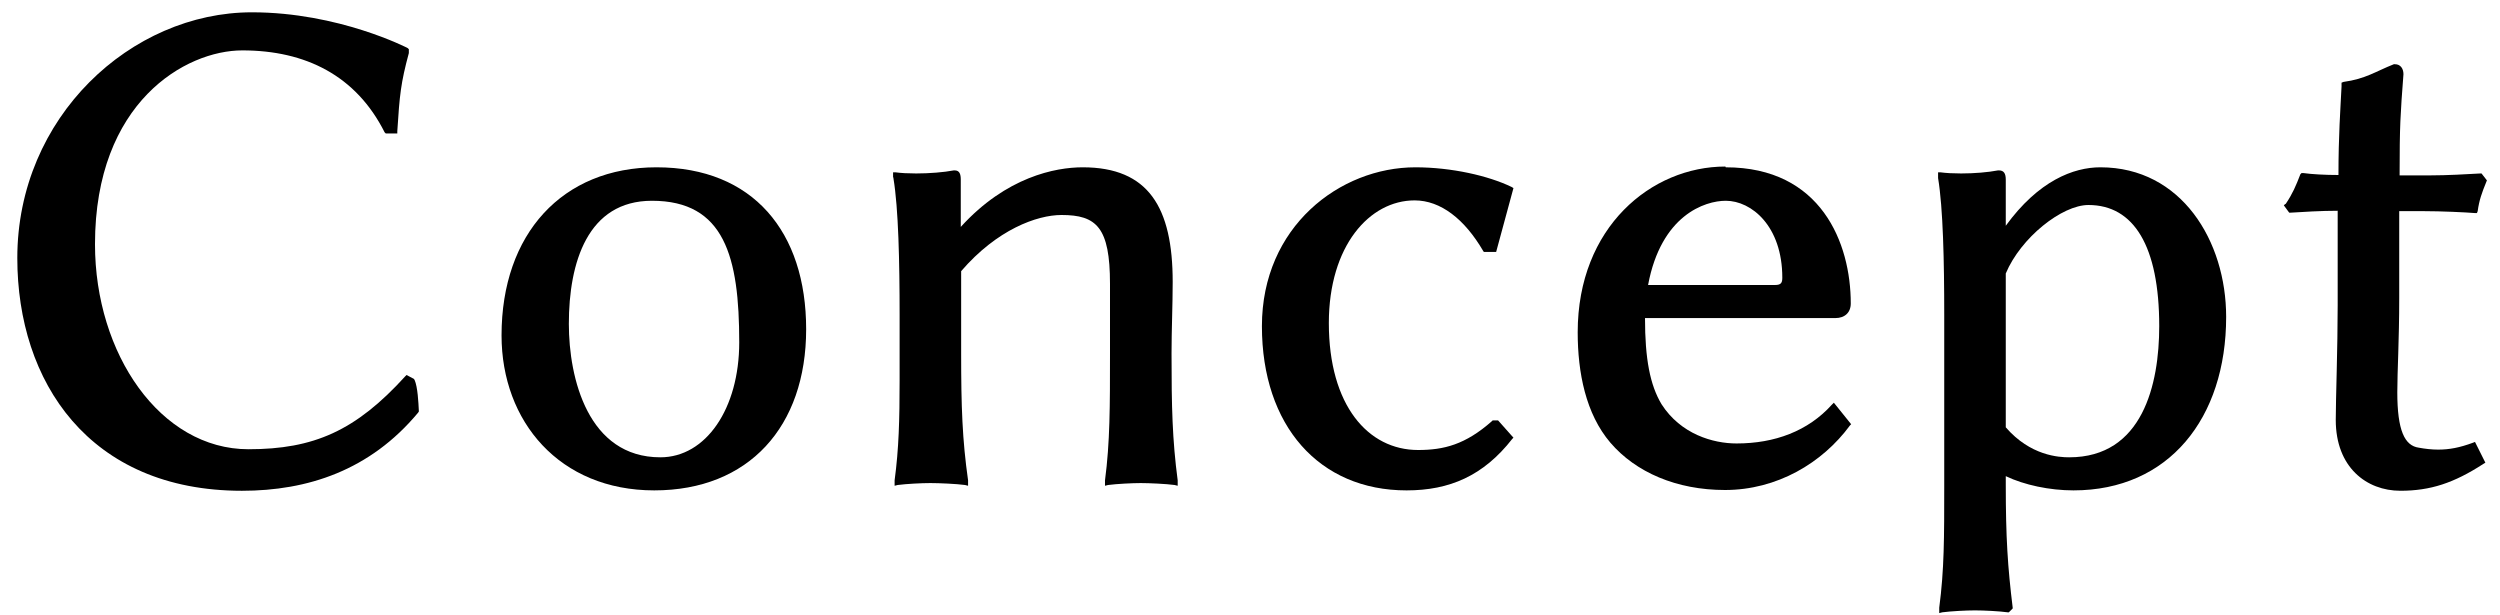 <?xml version="1.0" encoding="UTF-8"?><svg id="_イヤー_1" xmlns="http://www.w3.org/2000/svg" viewBox="0 0 65 16"><path d="M6.55,.32c2.26,0,4.05,.93,4.05,.93l.03,.03v.1c-.21,.78-.24,1.09-.3,2.03v.06h-.3l-.03-.03c-.74-1.47-2.05-2.13-3.7-2.13-1.47,0-3.83,1.34-3.83,5.04,0,2.85,1.7,5.33,3.99,5.33,1.7,0,2.79-.48,4.08-1.9l.03-.03,.19,.1,.02,.03c.08,.18,.1,.59,.11,.8v.02l-.02,.03c-1.25,1.5-2.87,2.03-4.58,2.03C2.31,12.76,.45,9.92,.45,6.71,.45,3.04,3.41,.32,6.55,.32Z"/><path d="M17.07,4.35c2.51,0,3.89,1.68,3.89,4.21s-1.49,4.19-3.95,4.19-3.97-1.79-3.97-4.03c0-2.64,1.58-4.37,4.03-4.37Zm.1,7.54c1.18,0,2.05-1.26,2.05-2.99,0-2.22-.38-3.68-2.27-3.68-1.67,0-2.16,1.6-2.16,3.2,0,1.42,.5,3.47,2.38,3.47Z"/><path d="M23.22,4.61v-.13h.06c.14,.02,.34,.03,.54,.03,.34,0,.72-.03,.98-.08h.02c.13,0,.16,.1,.16,.24v1.23c1.18-1.3,2.46-1.55,3.17-1.55,1.71,0,2.34,1.04,2.34,2.98,0,.59-.03,1.26-.03,1.86,0,1.39,.02,2.24,.16,3.3v.14l-.08-.02c-.22-.03-.66-.05-.88-.05s-.62,.02-.85,.05l-.08,.02v-.14c.13-.99,.13-1.92,.13-3.3v-1.81c0-1.47-.35-1.79-1.26-1.79-.64,0-1.68,.38-2.61,1.46v2.14c0,1.39,.03,2.24,.18,3.3v.14l-.08-.02c-.22-.03-.67-.05-.9-.05s-.62,.02-.85,.05l-.08,.02v-.14c.11-.82,.13-1.58,.13-2.59v-1.71c0-1.38-.03-2.77-.16-3.55v-.02Z"/><path d="M36.8,4.35c.94,0,1.9,.22,2.5,.51l.05,.03-.45,1.66h-.32l-.02-.03c-.48-.82-1.1-1.31-1.78-1.31-1.17,0-2.23,1.18-2.23,3.19,0,2.14,1.02,3.3,2.32,3.3,.67,0,1.23-.14,1.92-.75l.02-.02h.14l.4,.45-.03,.03c-.75,.96-1.63,1.34-2.75,1.34-2.27,0-3.76-1.68-3.76-4.27s2.03-4.13,3.99-4.13Z"/><path d="M44.87,4.35c2.48,0,3.25,1.97,3.25,3.54,0,.24-.16,.38-.4,.38h-4.95c0,1.06,.13,1.74,.43,2.24,.5,.78,1.34,1.02,1.95,1.02,.99,0,1.86-.32,2.48-1.01l.05-.05,.45,.56-.03,.03c-.72,.98-1.9,1.68-3.25,1.68-1.26,0-2.32-.46-2.98-1.23-.64-.75-.85-1.82-.85-2.87,0-2.74,1.92-4.31,3.84-4.31Zm1.28,3.06c.16,0,.19-.06,.19-.19,0-1.34-.8-2-1.47-2-.54,0-1.68,.37-2.02,2.19h3.3Z"/><path d="M50.39,4.61v-.13h.06c.14,.02,.34,.03,.54,.03,.34,0,.7-.03,.96-.08h.02c.13,0,.18,.08,.18,.24v1.2c.85-1.17,1.76-1.52,2.46-1.52,2.11,0,3.27,1.92,3.27,3.89,0,2.63-1.49,4.51-3.97,4.51-.62,0-1.28-.14-1.76-.37v.22c0,1.38,.05,2.14,.18,3.2v.02l-.1,.1h-.03c-.22-.03-.62-.05-.85-.05s-.62,.02-.85,.05l-.08,.02v-.14c.13-.99,.13-1.81,.13-3.19v-4.43c0-1.38-.03-2.77-.16-3.55v-.02Zm3.41,7.28c1.91,0,2.34-1.9,2.34-3.41,0-2.08-.66-3.15-1.84-3.15-.69,0-1.76,.85-2.15,1.78v4c.64,.74,1.38,.78,1.65,.78Z"/><path d="M59.43,5.3c.18-.27,.26-.46,.38-.77l.03-.03h.05c.21,.03,.56,.05,.91,.05,0-1.04,.05-1.68,.08-2.3v-.1l.05-.02c.58-.08,.83-.27,1.31-.46h.03c.14,0,.22,.11,.22,.26-.08,1.06-.1,1.33-.1,2.63h.8c.42,0,.96-.03,1.3-.05h.03l.14,.18-.02,.05c-.11,.27-.18,.46-.22,.75l-.02,.05h-.05c-.24-.02-.88-.05-1.33-.05h-.64v2.26c0,1.1-.05,1.9-.05,2.45,0,.99,.19,1.39,.56,1.44,.16,.03,.34,.05,.5,.05,.29,0,.56-.05,.91-.18l.05-.02,.27,.54-.05,.03c-.77,.5-1.38,.7-2.16,.7-.88,0-1.68-.61-1.68-1.84,0-.54,.05-1.87,.05-2.98v-2.46c-.43,0-.91,.03-1.23,.05h-.03l-.14-.19,.03-.03Z"/></svg>